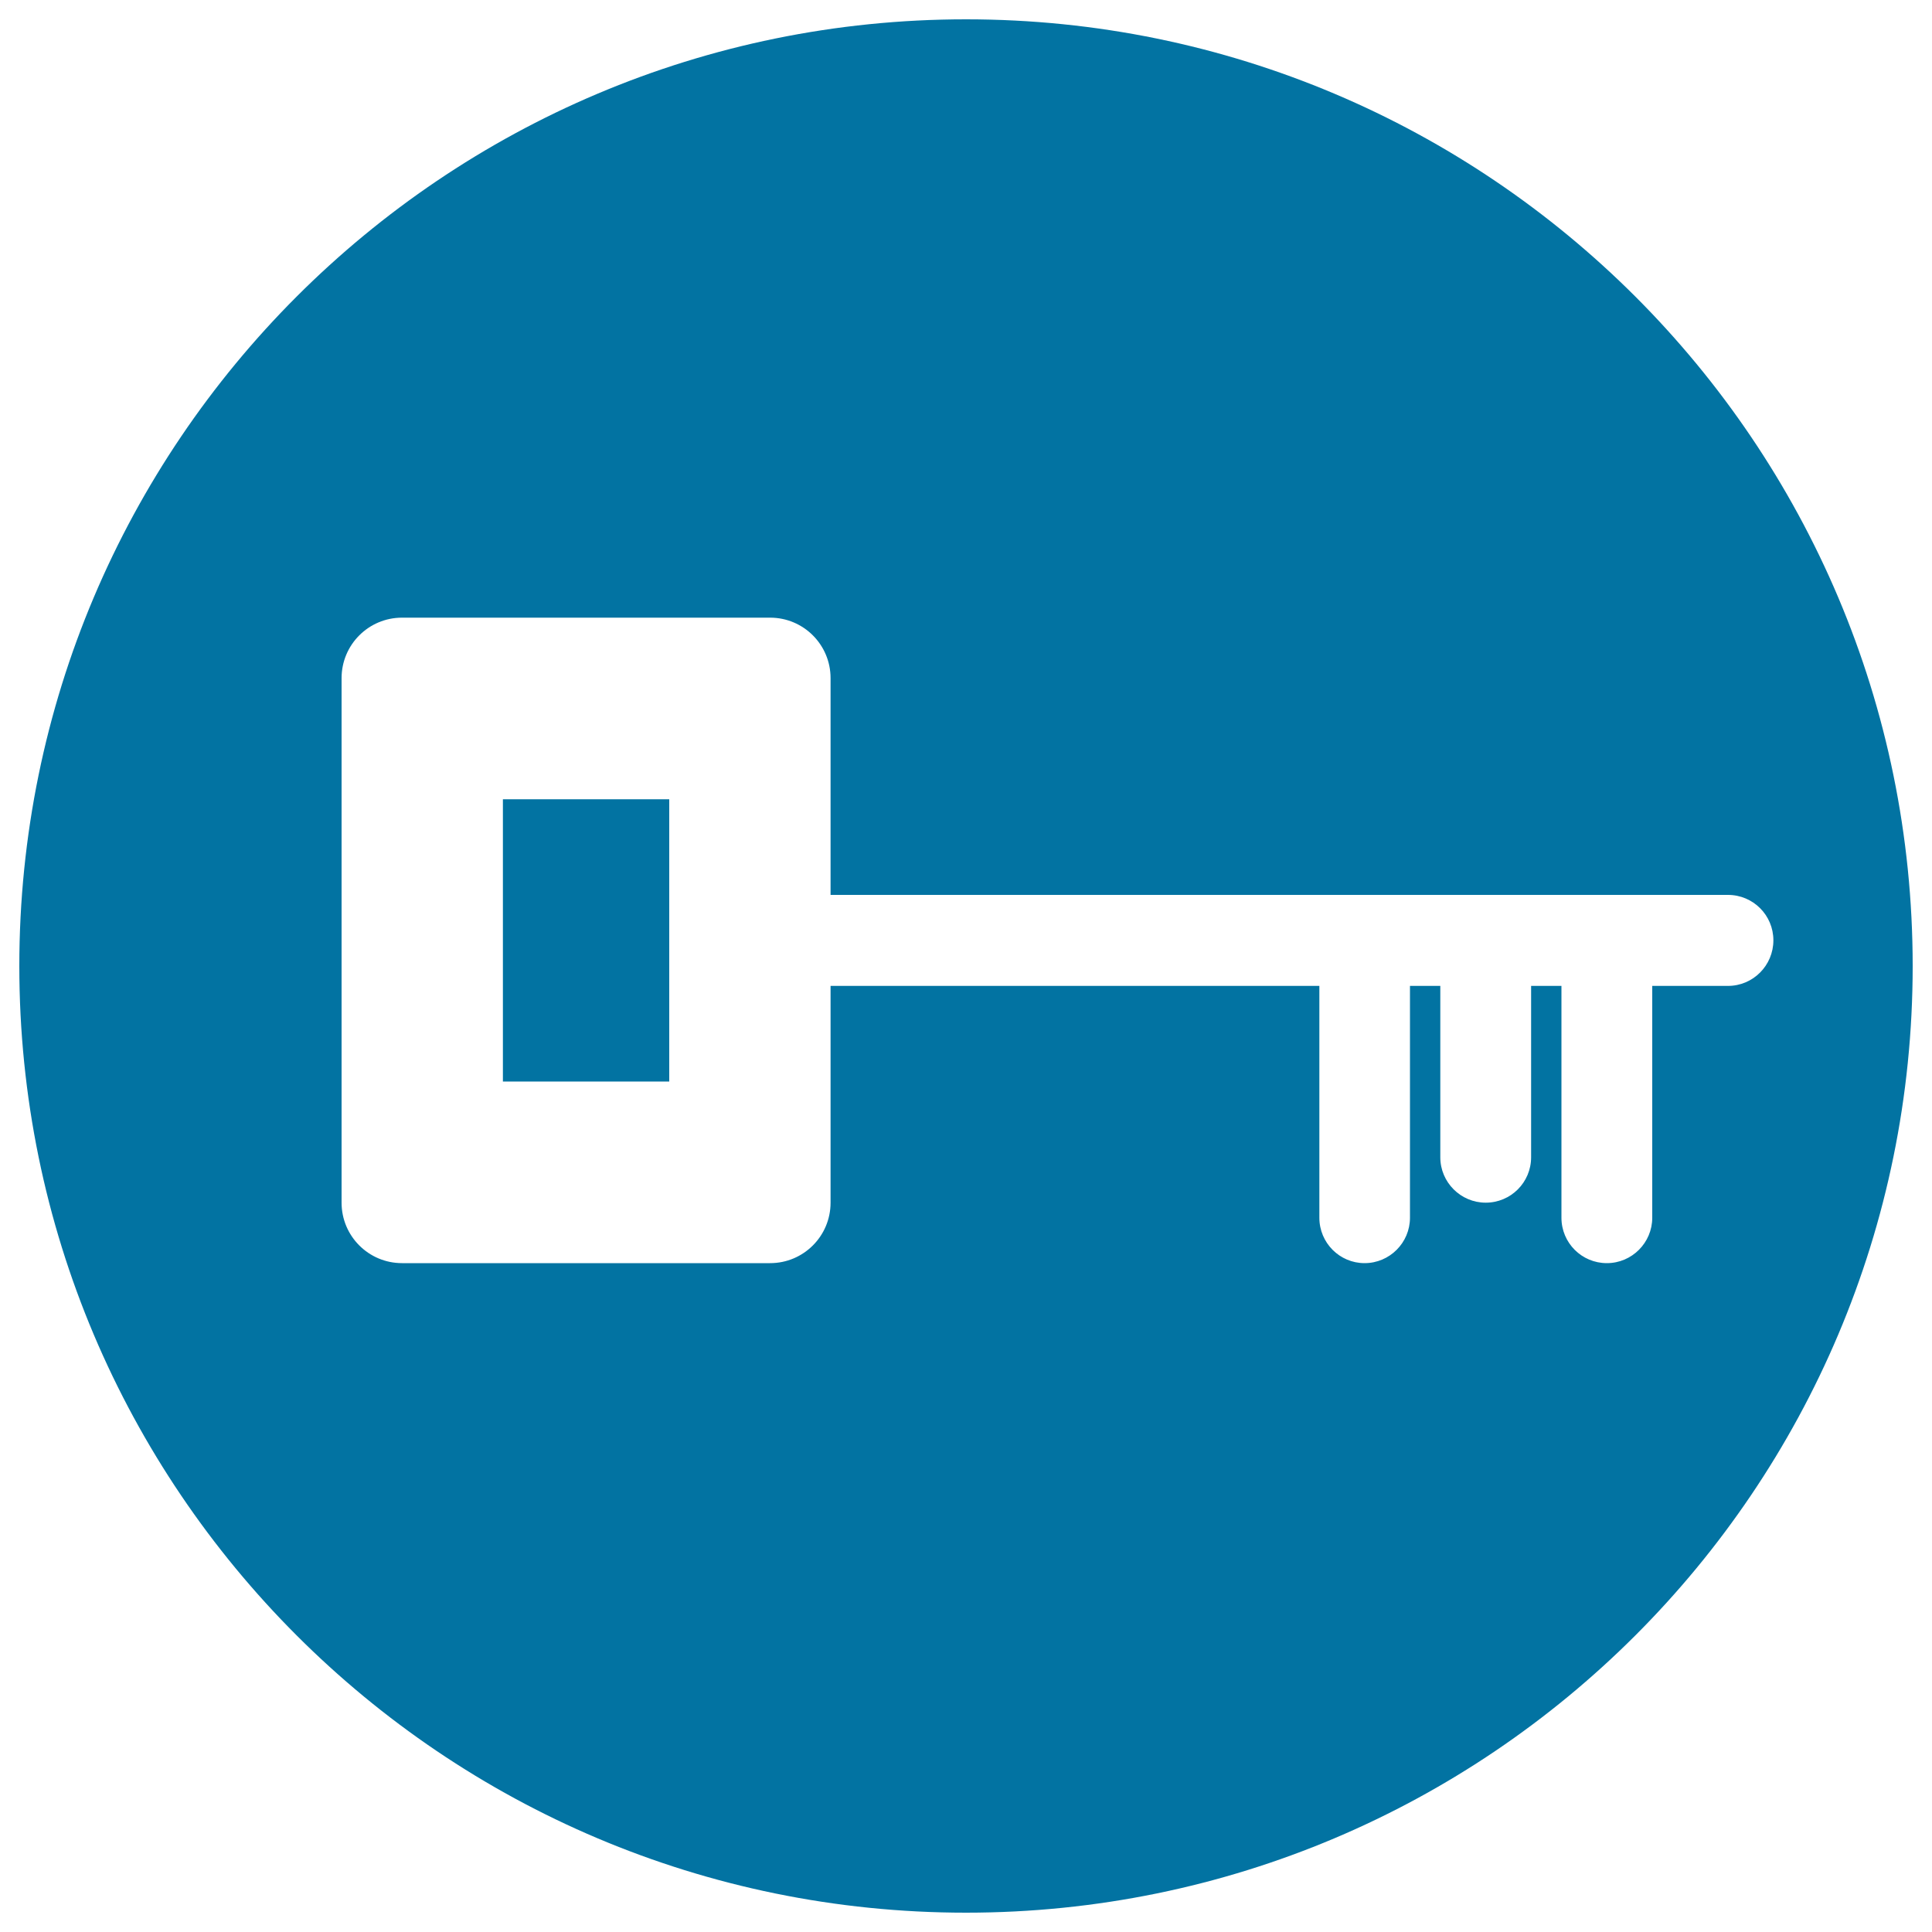 <svg xmlns="http://www.w3.org/2000/svg" viewBox="0 0 1000 1000" style="fill:#0273a2">
<title>Key In A Circle SVG icon</title>
<g><g><path d="M500,10C229.4,10,10,229.4,10,500c0,270.6,219.4,490,490,490c270.6,0,490-219.4,490-490C990,229.4,770.6,10,500,10z M894.4,510.3h-39.2v120c0,12.9-10.5,23.5-23.5,23.5c-13,0-23.5-10.5-23.5-23.5v-120h-15.7V599c0,13-10.5,23.5-23.5,23.5c-12.9,0-23.5-10.5-23.5-23.5v-88.7h-15.7v120c0,12.9-10.5,23.5-23.5,23.5c-12.9,0-23.4-10.5-23.4-23.5v-120H429.9v112.2c0,17.3-14,31.3-31.3,31.3H208.1c-17.3,0-31.3-14-31.3-31.3V351c0-17.3,14-31.3,31.3-31.3h190.5c17.3,0,31.3,14,31.3,31.3v112.2h464.5c13,0,23.5,10.5,23.5,23.5C917.9,499.7,907.4,510.3,894.4,510.3z"/><rect x="260.3" y="413.7" width="86.1" height="146.1"/></g></g>
</svg>